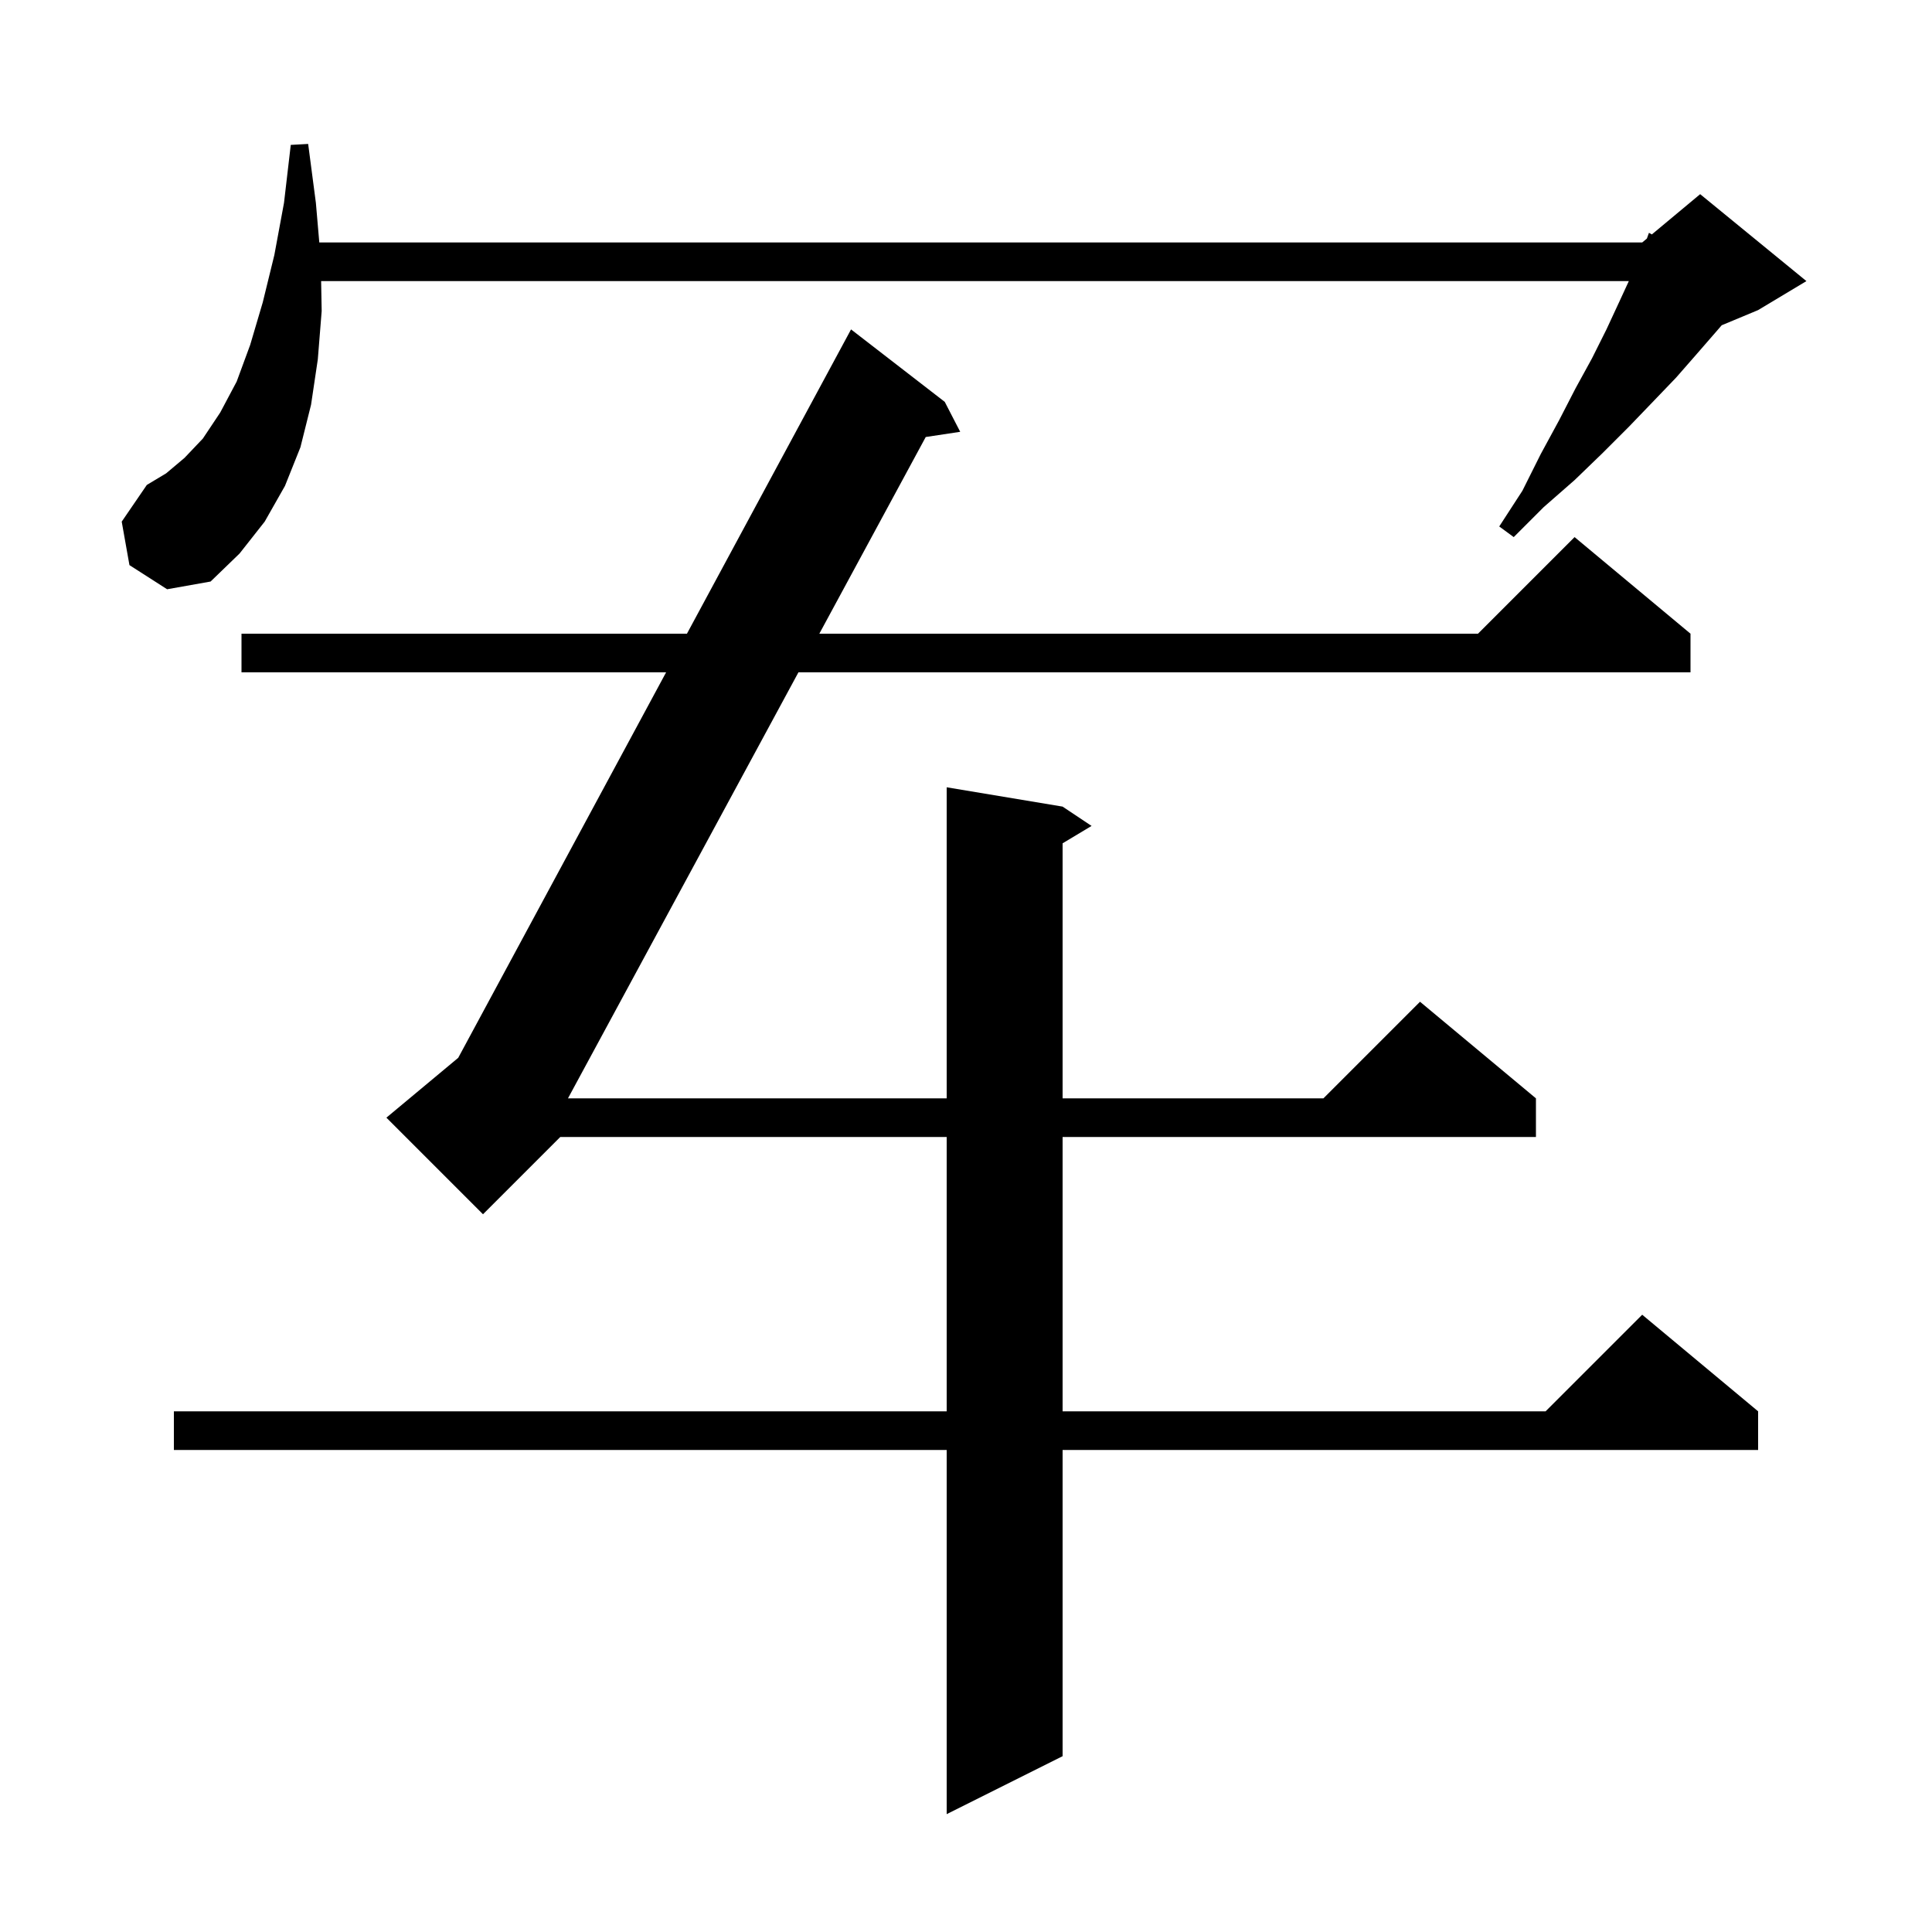 <svg xmlns="http://www.w3.org/2000/svg" xmlns:xlink="http://www.w3.org/1999/xlink" version="1.1" baseProfile="full" viewBox="0 0 200 200" width="200" height="200">
<g fill="black">
<path d="M 97.8 41.6 L 99.4 44.7 L 95.832 45.239 L 84.817 65.6 L 153.0 65.6 L 163.0 55.6 L 175.0 65.6 L 175.0 69.6 L 82.653 69.6 L 58.797 113.7 L 98.0 113.7 L 98.0 81.5 L 110.0 83.5 L 113.0 85.5 L 110.0 87.3 L 110.0 113.7 L 137.0 113.7 L 147.0 103.7 L 159.0 113.7 L 159.0 117.7 L 110.0 117.7 L 110.0 146.1 L 160.0 146.1 L 170.0 136.1 L 182.0 146.1 L 182.0 150.1 L 110.0 150.1 L 110.0 181.8 L 98.0 187.8 L 98.0 150.1 L 18.0 150.1 L 18.0 146.1 L 98.0 146.1 L 98.0 117.7 L 58.0 117.7 L 50.0 125.7 L 40.0 115.7 L 47.436 109.503 L 68.955 69.6 L 25.0 69.6 L 25.0 65.6 L 71.112 65.6 L 88.1 34.1 Z M 13.4 58.5 L 12.6 54.0 L 15.2 50.2 L 17.2 49.0 L 19.1 47.4 L 21.0 45.4 L 22.8 42.7 L 24.5 39.5 L 25.9 35.7 L 27.2 31.3 L 28.4 26.4 L 29.4 21.0 L 30.1 15.0 L 31.9 14.9 L 32.7 21.0 L 33.053 25.1 L 170.0 25.1 L 170.483 24.698 L 170.7 24.1 L 170.997 24.269 L 176.0 20.1 L 187.0 29.1 L 182.0 32.1 L 178.23 33.671 L 177.6 34.4 L 175.6 36.7 L 173.5 39.1 L 171.1 41.6 L 168.6 44.2 L 165.9 46.9 L 163.0 49.7 L 159.8 52.5 L 156.7 55.6 L 155.2 54.5 L 157.6 50.8 L 159.5 47.0 L 161.4 43.5 L 163.1 40.2 L 164.8 37.1 L 166.3 34.1 L 167.6 31.3 L 168.615 29.1 L 33.243 29.1 L 33.3 32.2 L 32.9 37.2 L 32.2 41.9 L 31.1 46.3 L 29.5 50.3 L 27.4 54.0 L 24.8 57.3 L 21.8 60.2 L 17.3 61.0 Z " />
</g>
</svg>
